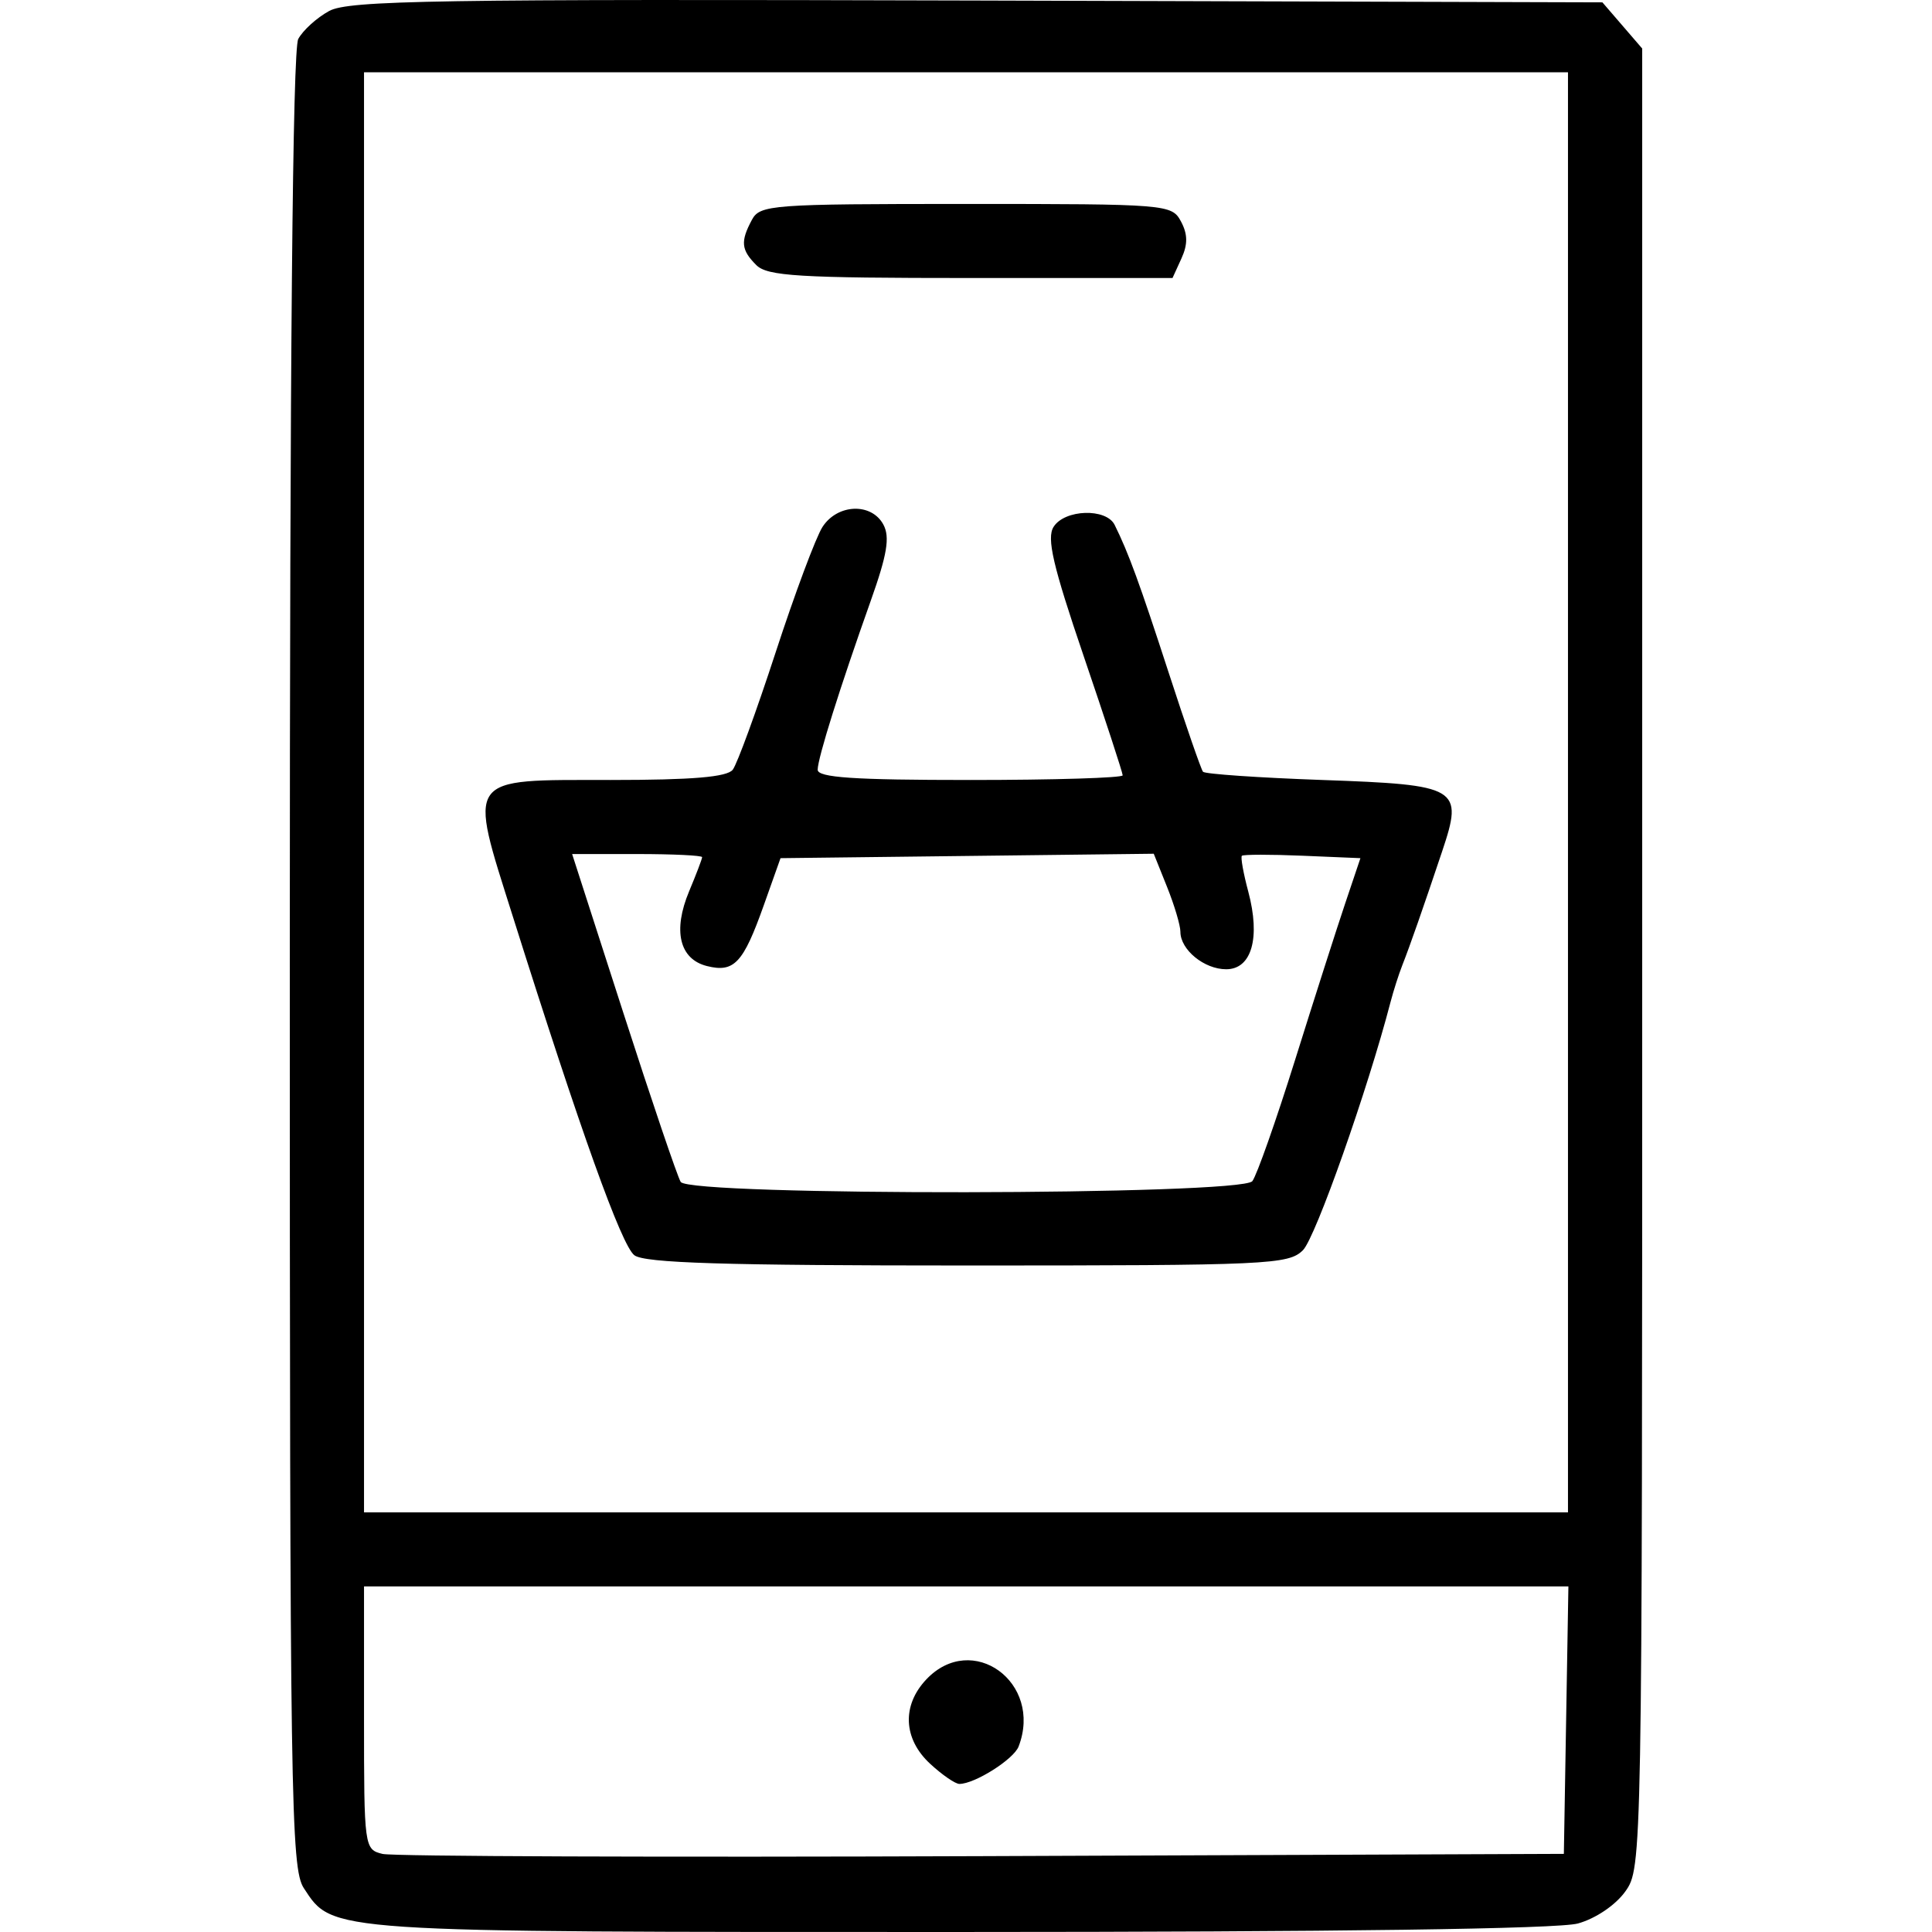 <?xml version="1.0" encoding="UTF-8"?> <svg xmlns="http://www.w3.org/2000/svg" width="200" height="200" viewBox="0 0 200 200" fill="none"> <rect width="200" height="200" fill="white"></rect> <path fill-rule="evenodd" clip-rule="evenodd" d="M34.076 1.136C32.797 1.834 31.357 3.139 30.875 4.036C30.293 5.122 30 37.027 30 99.458C30 186.393 30.107 193.412 31.455 195.466C34.476 200.066 33.557 200.005 99.332 199.999C138.43 199.997 161.314 199.682 163.347 199.118C165.181 198.61 167.245 197.213 168.256 195.797C169.987 193.371 170 192.65 170 99.187V5.023L167.94 2.633L165.88 0.243L101.141 0.055C45.175 -0.107 36.087 0.039 34.076 1.136ZM162.317 82.022V156.56H100H37.683V82.022V7.484H100H162.317V82.022ZM77.835 22.761C76.635 25 76.72 25.872 78.292 27.442C79.439 28.585 82.67 28.78 100.506 28.78H121.378L122.301 26.758C122.971 25.291 122.958 24.24 122.253 22.924C121.302 21.152 120.829 21.113 100 21.113C79.833 21.113 78.672 21.199 77.835 22.761ZM85.144 54.549C84.463 55.603 82.28 61.449 80.292 67.54C78.303 73.631 76.307 79.094 75.855 79.679C75.269 80.441 71.665 80.744 63.218 80.744C48.058 80.744 48.454 80.187 53.108 94.936C60.12 117.167 64.33 128.902 65.664 129.939C66.706 130.749 74.959 131.004 100.163 131.004C131.345 131.004 133.387 130.91 134.883 129.417C136.182 128.12 141.592 112.793 143.944 103.744C144.249 102.573 144.8 100.848 145.17 99.911C145.945 97.947 147.324 94.005 149.296 88.115C151.503 81.524 151.035 81.246 136.899 80.744C130.295 80.51 124.73 80.126 124.534 79.892C124.338 79.658 122.744 75.058 120.993 69.67C117.964 60.352 116.822 57.226 115.387 54.336C114.516 52.58 110.217 52.718 109.067 54.54C108.331 55.704 108.996 58.564 112.175 67.899C114.4 74.433 116.22 79.995 116.22 80.261C116.22 80.526 109.113 80.744 100.427 80.744C88.356 80.744 84.637 80.493 84.645 79.679C84.658 78.456 86.946 71.174 90.141 62.188C91.84 57.413 92.14 55.599 91.449 54.309C90.219 52.015 86.692 52.149 85.144 54.549ZM72.683 88.733C72.683 88.91 72.079 90.498 71.34 92.261C69.631 96.344 70.333 99.291 73.185 100.006C75.998 100.71 76.938 99.704 79.066 93.715L80.799 88.837L100.118 88.608L119.436 88.379L120.816 91.82C121.575 93.712 122.195 95.8 122.195 96.46C122.195 98.32 124.66 100.337 126.935 100.337C129.574 100.337 130.5 97.084 129.222 92.303C128.714 90.405 128.415 88.734 128.558 88.592C128.702 88.449 131.521 88.445 134.825 88.584L140.83 88.837L139.253 93.522C138.385 96.099 136.053 103.382 134.072 109.707C132.091 116.032 130.097 121.687 129.642 122.272C128.495 123.749 71.378 123.824 70.465 122.35C70.129 121.807 67.463 113.949 64.54 104.886L59.227 88.41H65.955C69.655 88.41 72.683 88.555 72.683 88.733ZM162.125 178.069L161.89 191.912L101.707 192.147C68.607 192.276 40.66 192.172 39.604 191.918C37.711 191.46 37.683 191.252 37.683 177.84V164.226H100.021H162.36L162.125 178.069ZM95.88 173.864C93.343 176.56 93.502 180.01 96.283 182.582C97.525 183.731 98.889 184.671 99.314 184.671C100.905 184.671 104.935 182.126 105.445 180.799C107.997 174.163 100.629 168.82 95.88 173.864Z" fill="black"></path> </svg> 